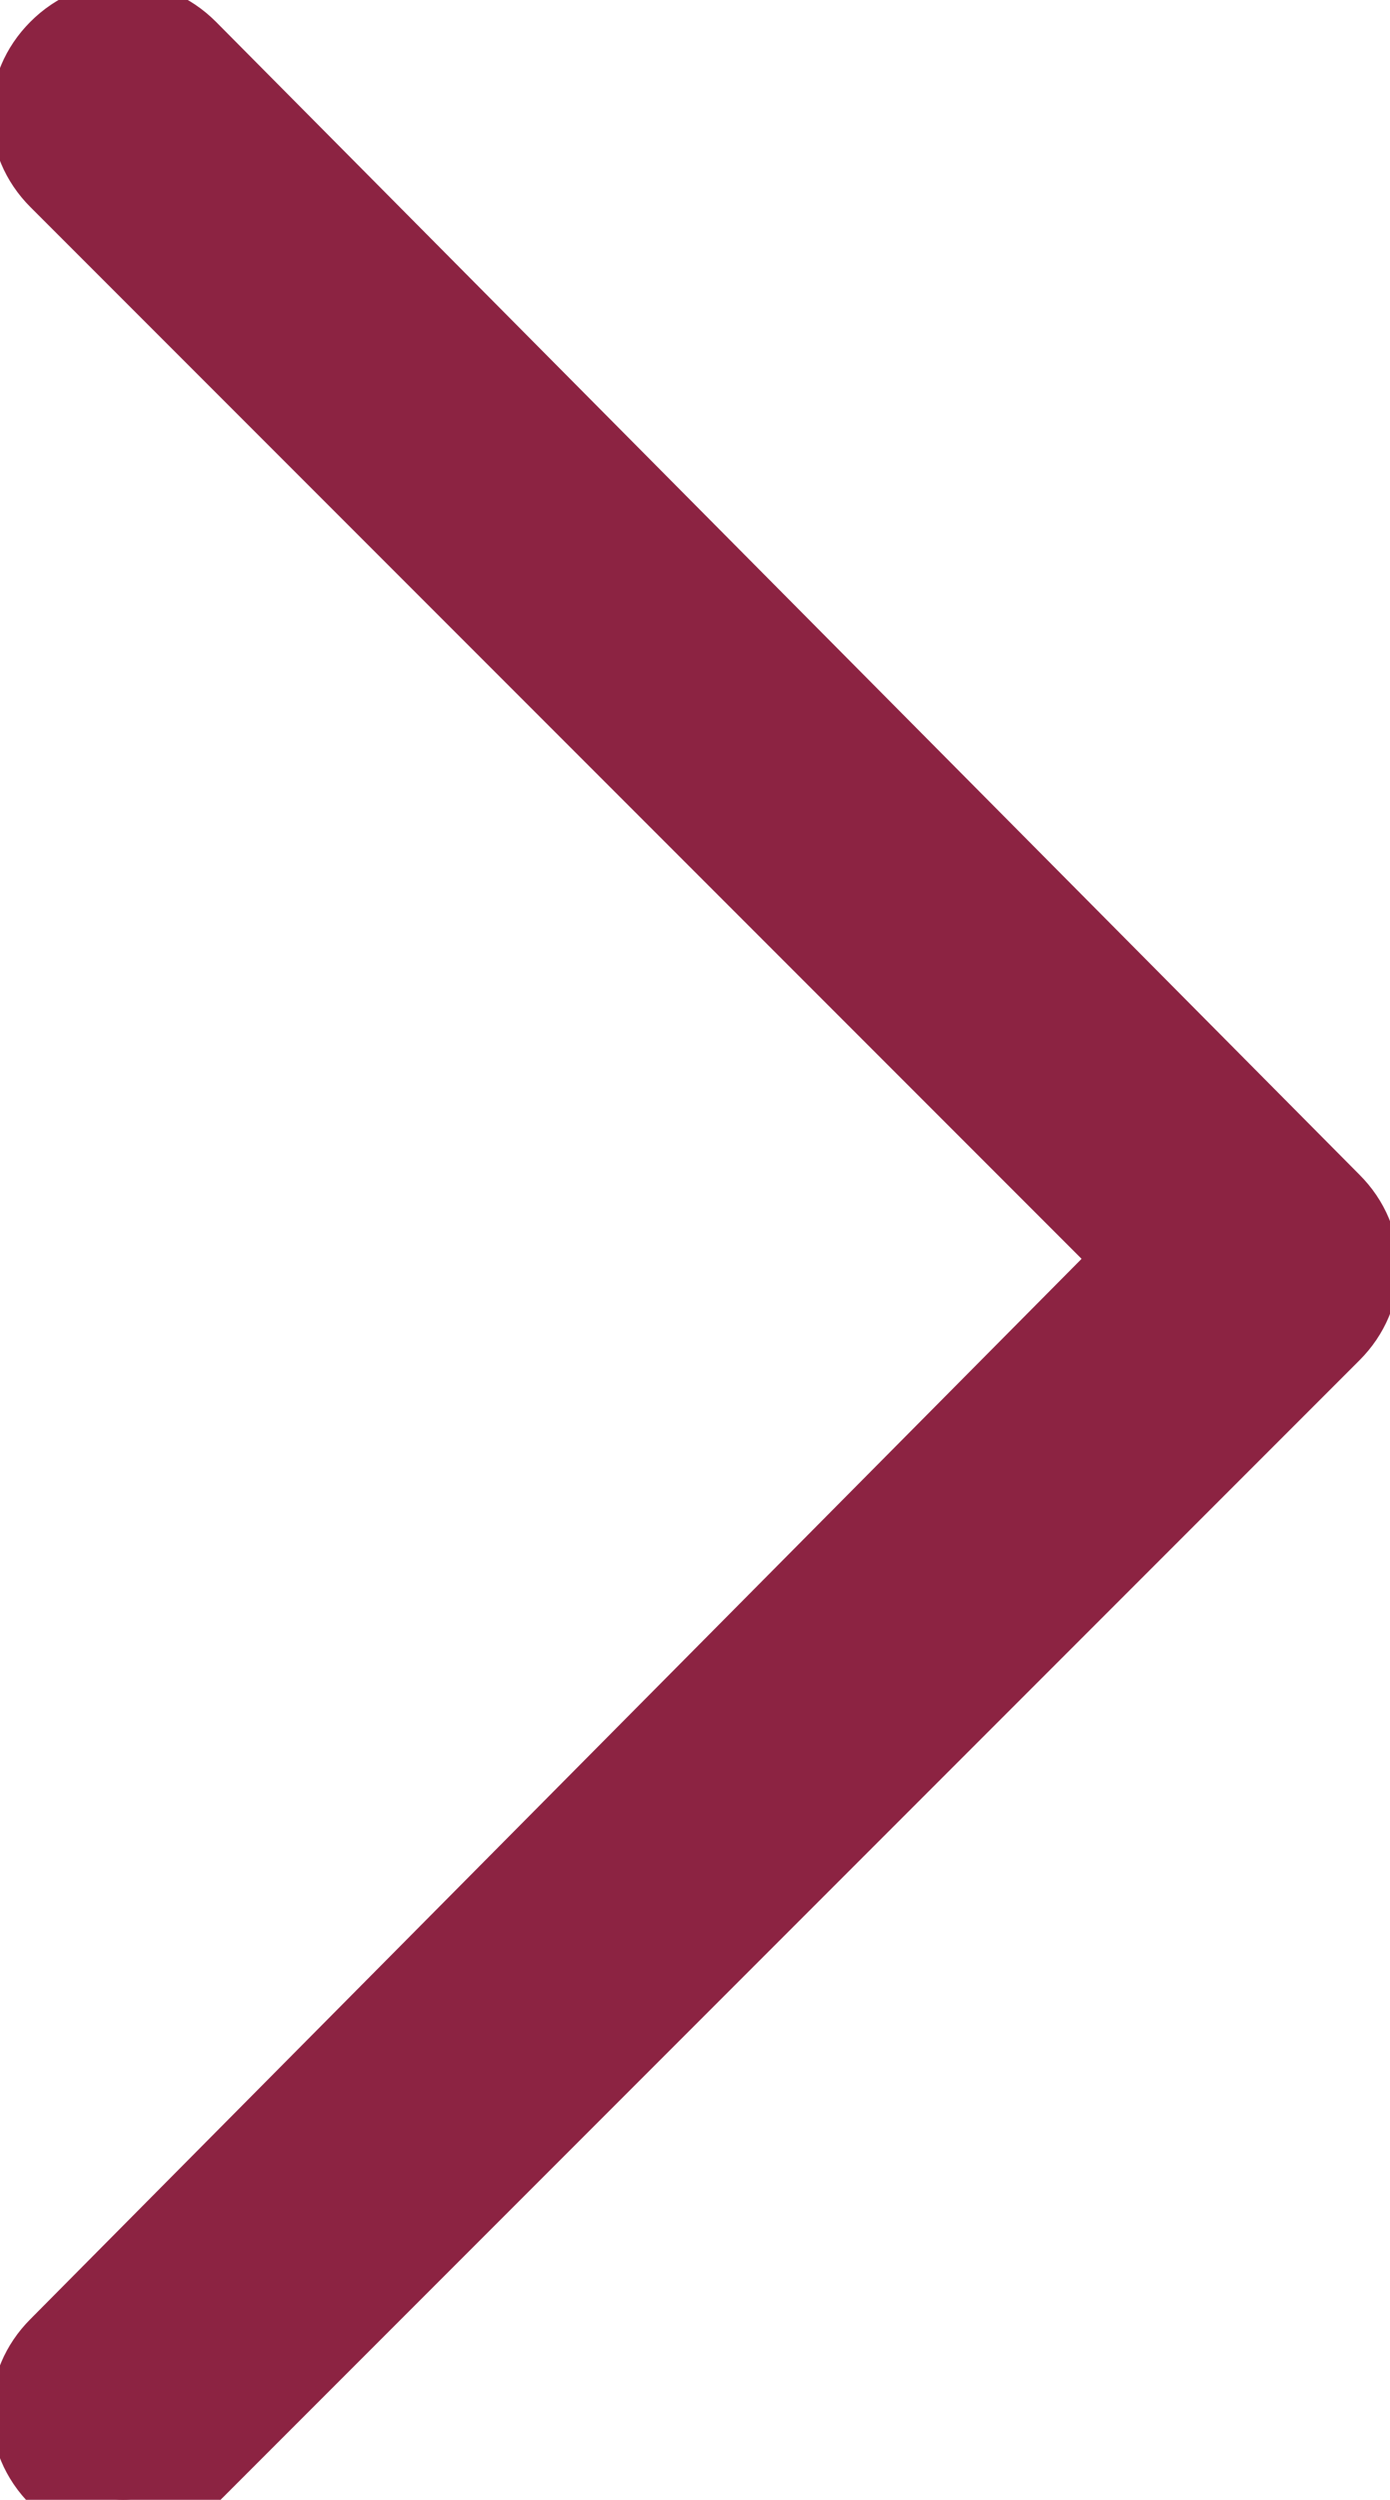<?xml version="1.0" encoding="utf-8"?>
<!-- Generator: Adobe Illustrator 21.1.0, SVG Export Plug-In . SVG Version: 6.00 Build 0)  -->
<svg version="1.1" id="Layer_1" xmlns="http://www.w3.org/2000/svg" xmlns:xlink="http://www.w3.org/1999/xlink" x="0px" y="0px"
	 viewBox="0 0 15.8 28.4" style="enable-background:new 0 0 15.8 28.4;" xml:space="preserve">
<style type="text/css">
	.st0{fill:#8c2342;stroke:#8c2342;stroke-miterlimit:10;}
</style>
<path class="st0" d="M2.1,0.6c-0.4-0.4-1-0.4-1.4,0s-0.4,1,0,1.4L13,14.3L0.7,26.7c-0.4,0.4-0.4,1,0,1.4s1,0.4,1.4,0l13-13l0,0
	c0.4-0.4,0.4-1,0-1.4l0,0L2.1,0.6L2.1,0.6z"/>
</svg>
